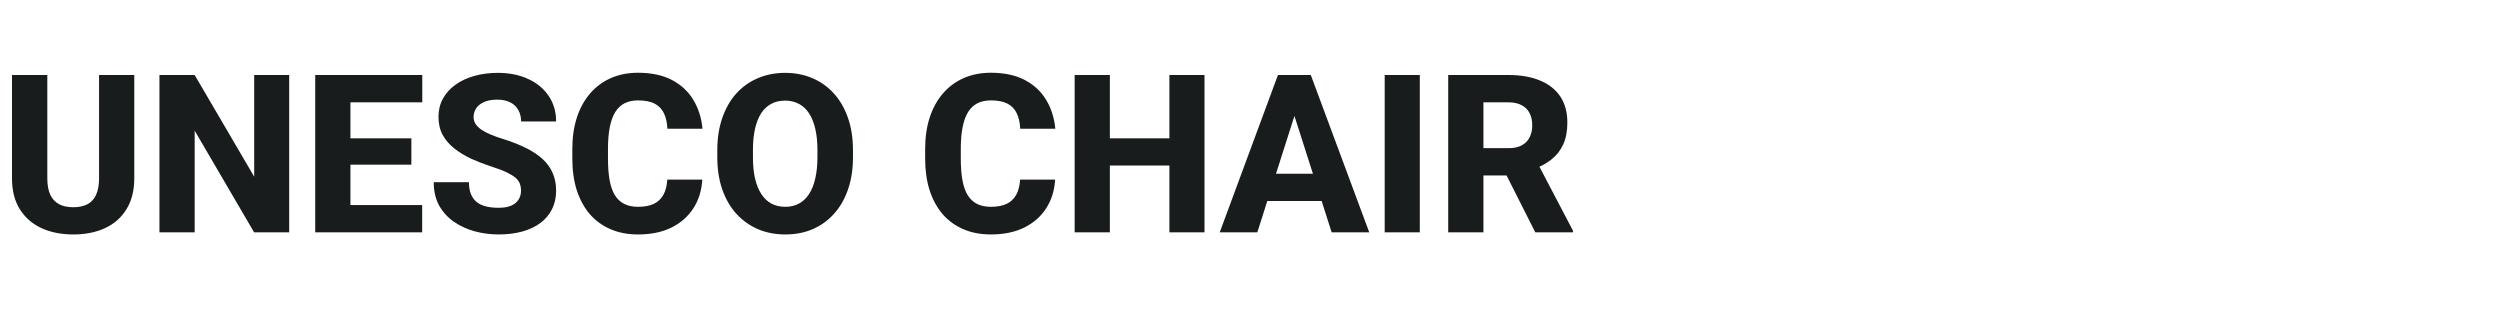<svg width="226" height="28" viewBox="0 0 226 28" fill="none" xmlns="http://www.w3.org/2000/svg">
<path d="M8.955 6.781H12.139V16.117C12.139 17.224 11.904 18.155 11.435 18.91C10.973 19.665 10.329 20.235 9.502 20.619C8.675 21.003 7.718 21.195 6.631 21.195C5.537 21.195 4.574 21.003 3.74 20.619C2.913 20.235 2.262 19.665 1.787 18.91C1.318 18.155 1.084 17.224 1.084 16.117V6.781H4.277V16.117C4.277 16.729 4.368 17.23 4.551 17.621C4.74 18.005 5.01 18.288 5.361 18.471C5.713 18.646 6.136 18.734 6.631 18.734C7.126 18.734 7.546 18.646 7.891 18.471C8.242 18.288 8.506 18.005 8.682 17.621C8.864 17.23 8.955 16.729 8.955 16.117V6.781ZM26.143 6.781V21H22.969L17.598 11.81V21H14.414V6.781H17.598L22.979 15.971V6.781H26.143ZM38.164 18.539V21H30.596V18.539H38.164ZM31.68 6.781V21H28.496V6.781H31.68ZM37.188 12.504V14.887H30.596V12.504H37.188ZM38.174 6.781V9.252H30.596V6.781H38.174ZM47.1 17.25C47.1 17.009 47.064 16.794 46.992 16.605C46.921 16.41 46.79 16.231 46.602 16.068C46.413 15.906 46.146 15.743 45.801 15.58C45.456 15.411 45.003 15.238 44.443 15.062C43.805 14.854 43.197 14.62 42.617 14.359C42.044 14.092 41.533 13.783 41.084 13.432C40.635 13.08 40.28 12.67 40.02 12.201C39.766 11.732 39.639 11.185 39.639 10.56C39.639 9.955 39.772 9.408 40.039 8.92C40.306 8.432 40.68 8.015 41.162 7.67C41.644 7.318 42.21 7.051 42.861 6.869C43.512 6.68 44.228 6.586 45.01 6.586C46.051 6.586 46.966 6.771 47.754 7.143C48.548 7.507 49.167 8.021 49.609 8.686C50.052 9.343 50.273 10.108 50.273 10.98H47.109C47.109 10.596 47.028 10.258 46.865 9.965C46.709 9.665 46.468 9.431 46.143 9.262C45.824 9.092 45.423 9.008 44.941 9.008C44.473 9.008 44.079 9.079 43.76 9.223C43.447 9.359 43.21 9.548 43.047 9.789C42.891 10.03 42.812 10.294 42.812 10.58C42.812 10.808 42.871 11.016 42.988 11.205C43.112 11.387 43.288 11.56 43.516 11.723C43.75 11.879 44.036 12.029 44.375 12.172C44.714 12.315 45.101 12.452 45.537 12.582C46.299 12.823 46.973 13.09 47.559 13.383C48.151 13.676 48.649 14.008 49.053 14.379C49.456 14.75 49.759 15.17 49.961 15.639C50.169 16.107 50.273 16.638 50.273 17.23C50.273 17.862 50.15 18.422 49.902 18.91C49.661 19.398 49.31 19.815 48.848 20.16C48.392 20.499 47.845 20.756 47.207 20.932C46.569 21.107 45.856 21.195 45.068 21.195C44.352 21.195 43.646 21.104 42.949 20.922C42.253 20.733 41.621 20.447 41.055 20.062C40.495 19.678 40.046 19.19 39.707 18.598C39.375 17.999 39.209 17.289 39.209 16.469H42.393C42.393 16.898 42.454 17.263 42.578 17.562C42.702 17.855 42.878 18.093 43.105 18.275C43.34 18.458 43.623 18.588 43.955 18.666C44.287 18.744 44.658 18.783 45.068 18.783C45.544 18.783 45.928 18.718 46.221 18.588C46.52 18.451 46.742 18.266 46.885 18.031C47.028 17.797 47.1 17.537 47.1 17.25ZM60.322 16.234H63.486C63.434 17.211 63.167 18.074 62.685 18.822C62.21 19.564 61.55 20.147 60.703 20.57C59.857 20.987 58.851 21.195 57.685 21.195C56.755 21.195 55.921 21.036 55.185 20.717C54.45 20.398 53.825 19.942 53.31 19.35C52.803 18.751 52.412 18.031 52.139 17.191C51.872 16.345 51.738 15.391 51.738 14.33V13.461C51.738 12.4 51.878 11.446 52.158 10.6C52.438 9.753 52.839 9.031 53.359 8.432C53.88 7.833 54.505 7.374 55.234 7.055C55.964 6.736 56.777 6.576 57.676 6.576C58.887 6.576 59.909 6.794 60.742 7.23C61.575 7.667 62.22 8.266 62.676 9.027C63.138 9.789 63.415 10.658 63.506 11.635H60.332C60.306 11.081 60.202 10.616 60.02 10.238C59.837 9.854 59.557 9.564 59.18 9.369C58.802 9.174 58.301 9.076 57.676 9.076C57.22 9.076 56.82 9.161 56.475 9.33C56.136 9.499 55.853 9.763 55.625 10.121C55.404 10.479 55.238 10.935 55.127 11.488C55.016 12.035 54.961 12.686 54.961 13.441V14.33C54.961 15.079 55.01 15.727 55.107 16.273C55.205 16.82 55.361 17.273 55.576 17.631C55.797 17.989 56.081 18.256 56.426 18.432C56.771 18.607 57.191 18.695 57.685 18.695C58.252 18.695 58.724 18.607 59.102 18.432C59.479 18.249 59.769 17.976 59.971 17.611C60.172 17.247 60.29 16.788 60.322 16.234ZM77.109 13.578V14.213C77.109 15.294 76.96 16.264 76.66 17.123C76.367 17.982 75.947 18.715 75.4 19.32C74.86 19.926 74.216 20.391 73.467 20.717C72.725 21.036 71.901 21.195 70.996 21.195C70.091 21.195 69.264 21.036 68.516 20.717C67.767 20.391 67.116 19.926 66.562 19.32C66.016 18.715 65.592 17.982 65.293 17.123C64.993 16.264 64.844 15.294 64.844 14.213V13.578C64.844 12.497 64.993 11.527 65.293 10.668C65.592 9.802 66.012 9.066 66.553 8.461C67.1 7.855 67.747 7.393 68.496 7.074C69.245 6.749 70.072 6.586 70.977 6.586C71.882 6.586 72.708 6.749 73.457 7.074C74.206 7.393 74.85 7.855 75.391 8.461C75.938 9.066 76.361 9.802 76.66 10.668C76.96 11.527 77.109 12.497 77.109 13.578ZM73.897 14.213V13.559C73.897 12.836 73.831 12.198 73.701 11.645C73.571 11.085 73.382 10.616 73.135 10.238C72.887 9.861 72.581 9.577 72.217 9.389C71.852 9.193 71.439 9.096 70.977 9.096C70.495 9.096 70.075 9.193 69.717 9.389C69.359 9.577 69.056 9.861 68.809 10.238C68.568 10.616 68.382 11.085 68.252 11.645C68.128 12.198 68.066 12.836 68.066 13.559V14.213C68.066 14.929 68.128 15.567 68.252 16.127C68.382 16.68 68.571 17.149 68.818 17.533C69.066 17.917 69.368 18.207 69.727 18.402C70.091 18.598 70.514 18.695 70.996 18.695C71.458 18.695 71.868 18.598 72.227 18.402C72.591 18.207 72.897 17.917 73.144 17.533C73.392 17.149 73.578 16.68 73.701 16.127C73.831 15.567 73.897 14.929 73.897 14.213ZM92.217 16.234H95.381C95.329 17.211 95.062 18.074 94.58 18.822C94.105 19.564 93.444 20.147 92.598 20.57C91.751 20.987 90.745 21.195 89.58 21.195C88.649 21.195 87.816 21.036 87.08 20.717C86.344 20.398 85.719 19.942 85.205 19.35C84.697 18.751 84.307 18.031 84.033 17.191C83.766 16.345 83.633 15.391 83.633 14.33V13.461C83.633 12.4 83.773 11.446 84.053 10.6C84.333 9.753 84.733 9.031 85.254 8.432C85.775 7.833 86.4 7.374 87.129 7.055C87.858 6.736 88.672 6.576 89.57 6.576C90.781 6.576 91.803 6.794 92.637 7.23C93.47 7.667 94.115 8.266 94.57 9.027C95.032 9.789 95.309 10.658 95.4 11.635H92.227C92.201 11.081 92.096 10.616 91.914 10.238C91.732 9.854 91.452 9.564 91.074 9.369C90.697 9.174 90.195 9.076 89.57 9.076C89.115 9.076 88.714 9.161 88.369 9.33C88.031 9.499 87.747 9.763 87.519 10.121C87.298 10.479 87.132 10.935 87.022 11.488C86.911 12.035 86.856 12.686 86.856 13.441V14.33C86.856 15.079 86.904 15.727 87.002 16.273C87.1 16.82 87.256 17.273 87.471 17.631C87.692 17.989 87.975 18.256 88.32 18.432C88.665 18.607 89.085 18.695 89.58 18.695C90.147 18.695 90.618 18.607 90.996 18.432C91.374 18.249 91.663 17.976 91.865 17.611C92.067 17.247 92.184 16.788 92.217 16.234ZM106.689 12.504V14.965H99.326V12.504H106.689ZM100.332 6.781V21H97.148V6.781H100.332ZM108.887 6.781V21H105.713V6.781H108.887ZM117.334 9.486L113.662 21H110.264L115.527 6.781H117.676L117.334 9.486ZM120.381 21L116.699 9.486L116.318 6.781H118.496L123.779 21H120.381ZM120.225 15.707V18.168H112.812V15.707H120.225ZM128.35 6.781V21H125.176V6.781H128.35ZM130.918 6.781H136.377C137.464 6.781 138.405 6.944 139.199 7.27C140 7.595 140.615 8.077 141.045 8.715C141.475 9.353 141.689 10.141 141.689 11.078C141.689 11.859 141.562 12.523 141.309 13.07C141.055 13.617 140.697 14.07 140.234 14.428C139.779 14.786 139.245 15.075 138.633 15.297L137.598 15.863H132.949L132.93 13.393H136.387C136.862 13.393 137.256 13.308 137.568 13.139C137.881 12.969 138.115 12.732 138.271 12.426C138.434 12.113 138.516 11.749 138.516 11.332C138.516 10.902 138.434 10.531 138.271 10.219C138.109 9.906 137.868 9.669 137.549 9.506C137.236 9.337 136.846 9.252 136.377 9.252H134.102V21H130.918V6.781ZM138.789 21L135.596 14.682L138.955 14.672L142.197 20.854V21H138.789Z" fill="#191C1D"/>
</svg>
